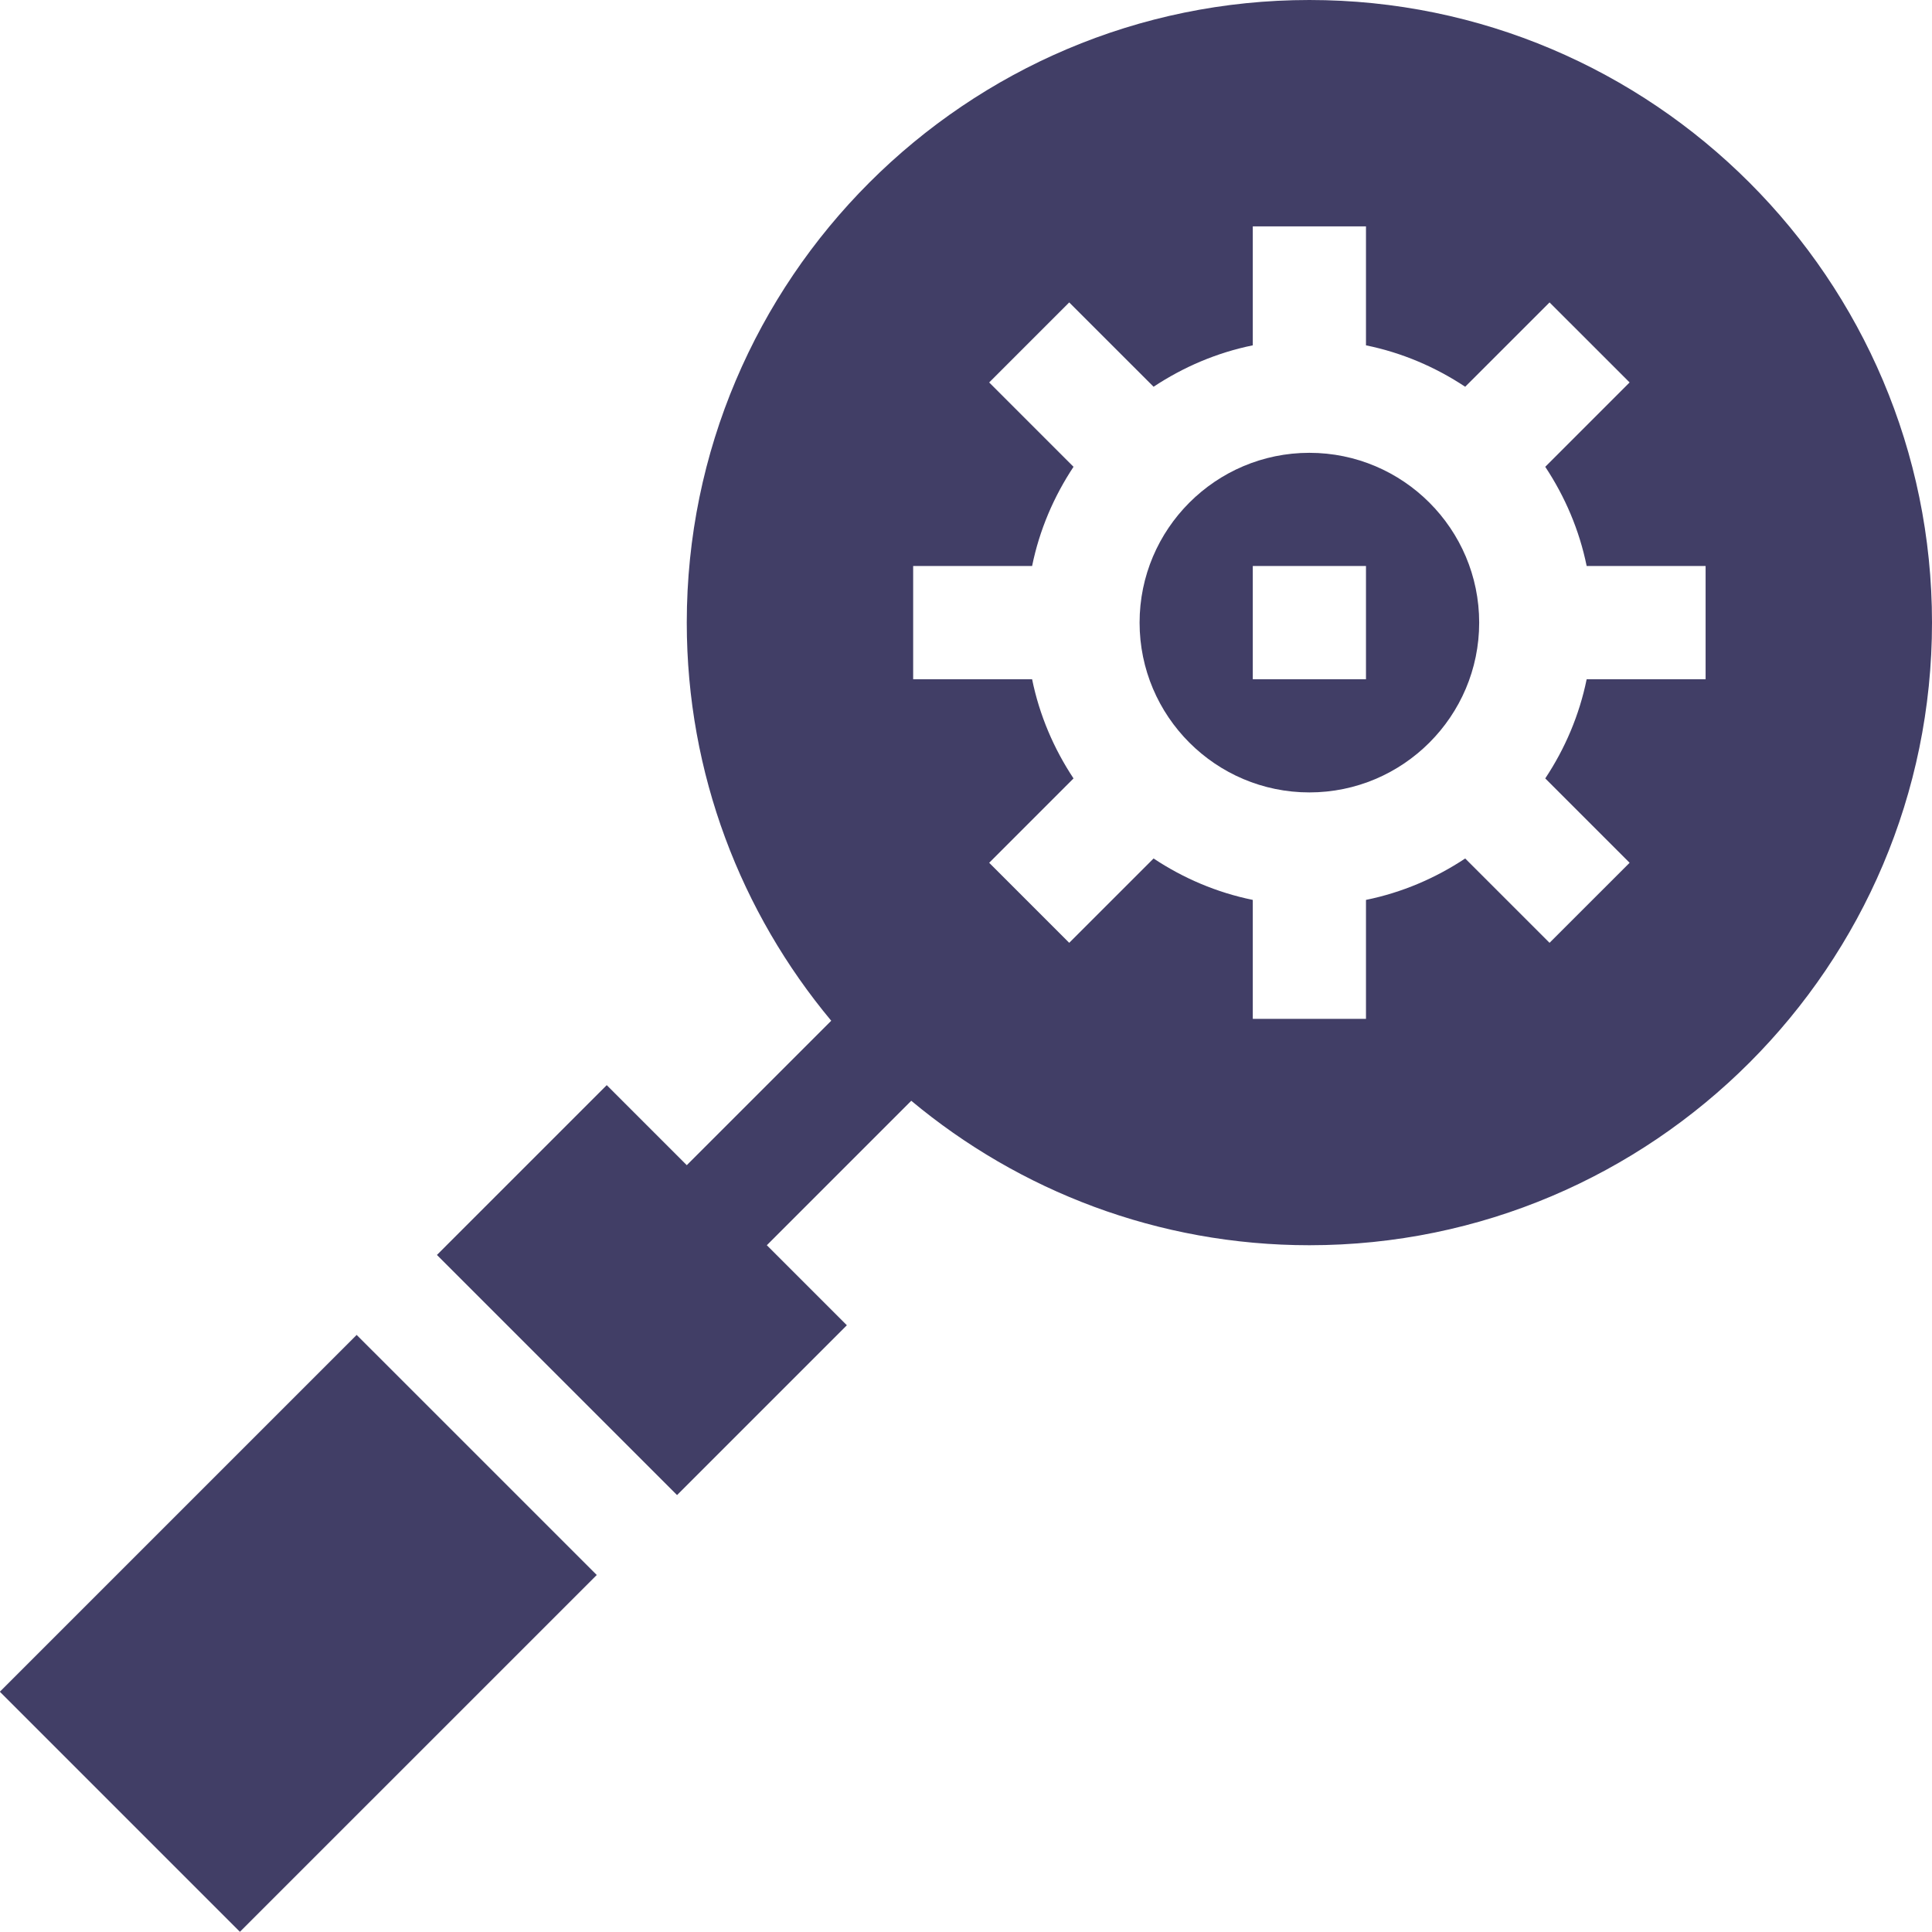 <svg width="66" height="66" viewBox="0 0 66 66" fill="none" xmlns="http://www.w3.org/2000/svg">
<g clip-path="url(#clip0_81_2163)">
<path d="M-0.005 57.792L12.184 45.603L20.386 53.804L8.196 65.993L-0.005 57.792ZM44.73 15.469C41.532 15.469 38.93 18.071 38.93 21.27C38.93 24.468 41.532 27.07 44.73 27.07C47.929 27.07 50.531 24.468 50.531 21.27C50.531 18.071 47.929 15.469 44.73 15.469ZM46.664 23.203H42.797V19.336H46.664V23.203Z" fill="#413E66"/>
<path d="M44.731 0C33.003 0 23.461 9.542 23.461 21.27C23.461 26.439 25.319 31.18 28.396 34.87L23.461 39.804L20.727 37.07L14.926 42.871L23.129 51.074L28.93 45.273L26.196 42.539L31.13 37.604C34.82 40.681 39.561 42.539 44.731 42.539C56.458 42.539 66 32.997 66 21.27C66 9.542 56.458 0 44.731 0ZM58.266 23.203H54.203C53.952 24.435 53.461 25.578 52.788 26.592L55.67 29.474L52.935 32.208L50.053 29.327C49.04 29.999 47.896 30.491 46.664 30.742V34.805H42.797V30.742C41.565 30.491 40.422 30 39.408 29.327L36.526 32.208L33.792 29.474L36.673 26.592C36.001 25.578 35.509 24.435 35.258 23.203H31.195V19.336H35.258C35.509 18.104 36.001 16.961 36.673 15.947L33.792 13.065L36.526 10.331L39.408 13.212C40.422 12.54 41.565 12.048 42.797 11.797V7.734H46.664V11.797C47.896 12.048 49.04 12.54 50.053 13.212L52.935 10.331L55.67 13.065L52.788 15.947C53.46 16.961 53.952 18.104 54.203 19.336H58.266V23.203Z" fill="#413E66"/>
</g>
<defs>
<clipPath id="clip0_81_2163">
<rect width="66" height="66" fill="white"/>
</clipPath>
</defs>
</svg>
